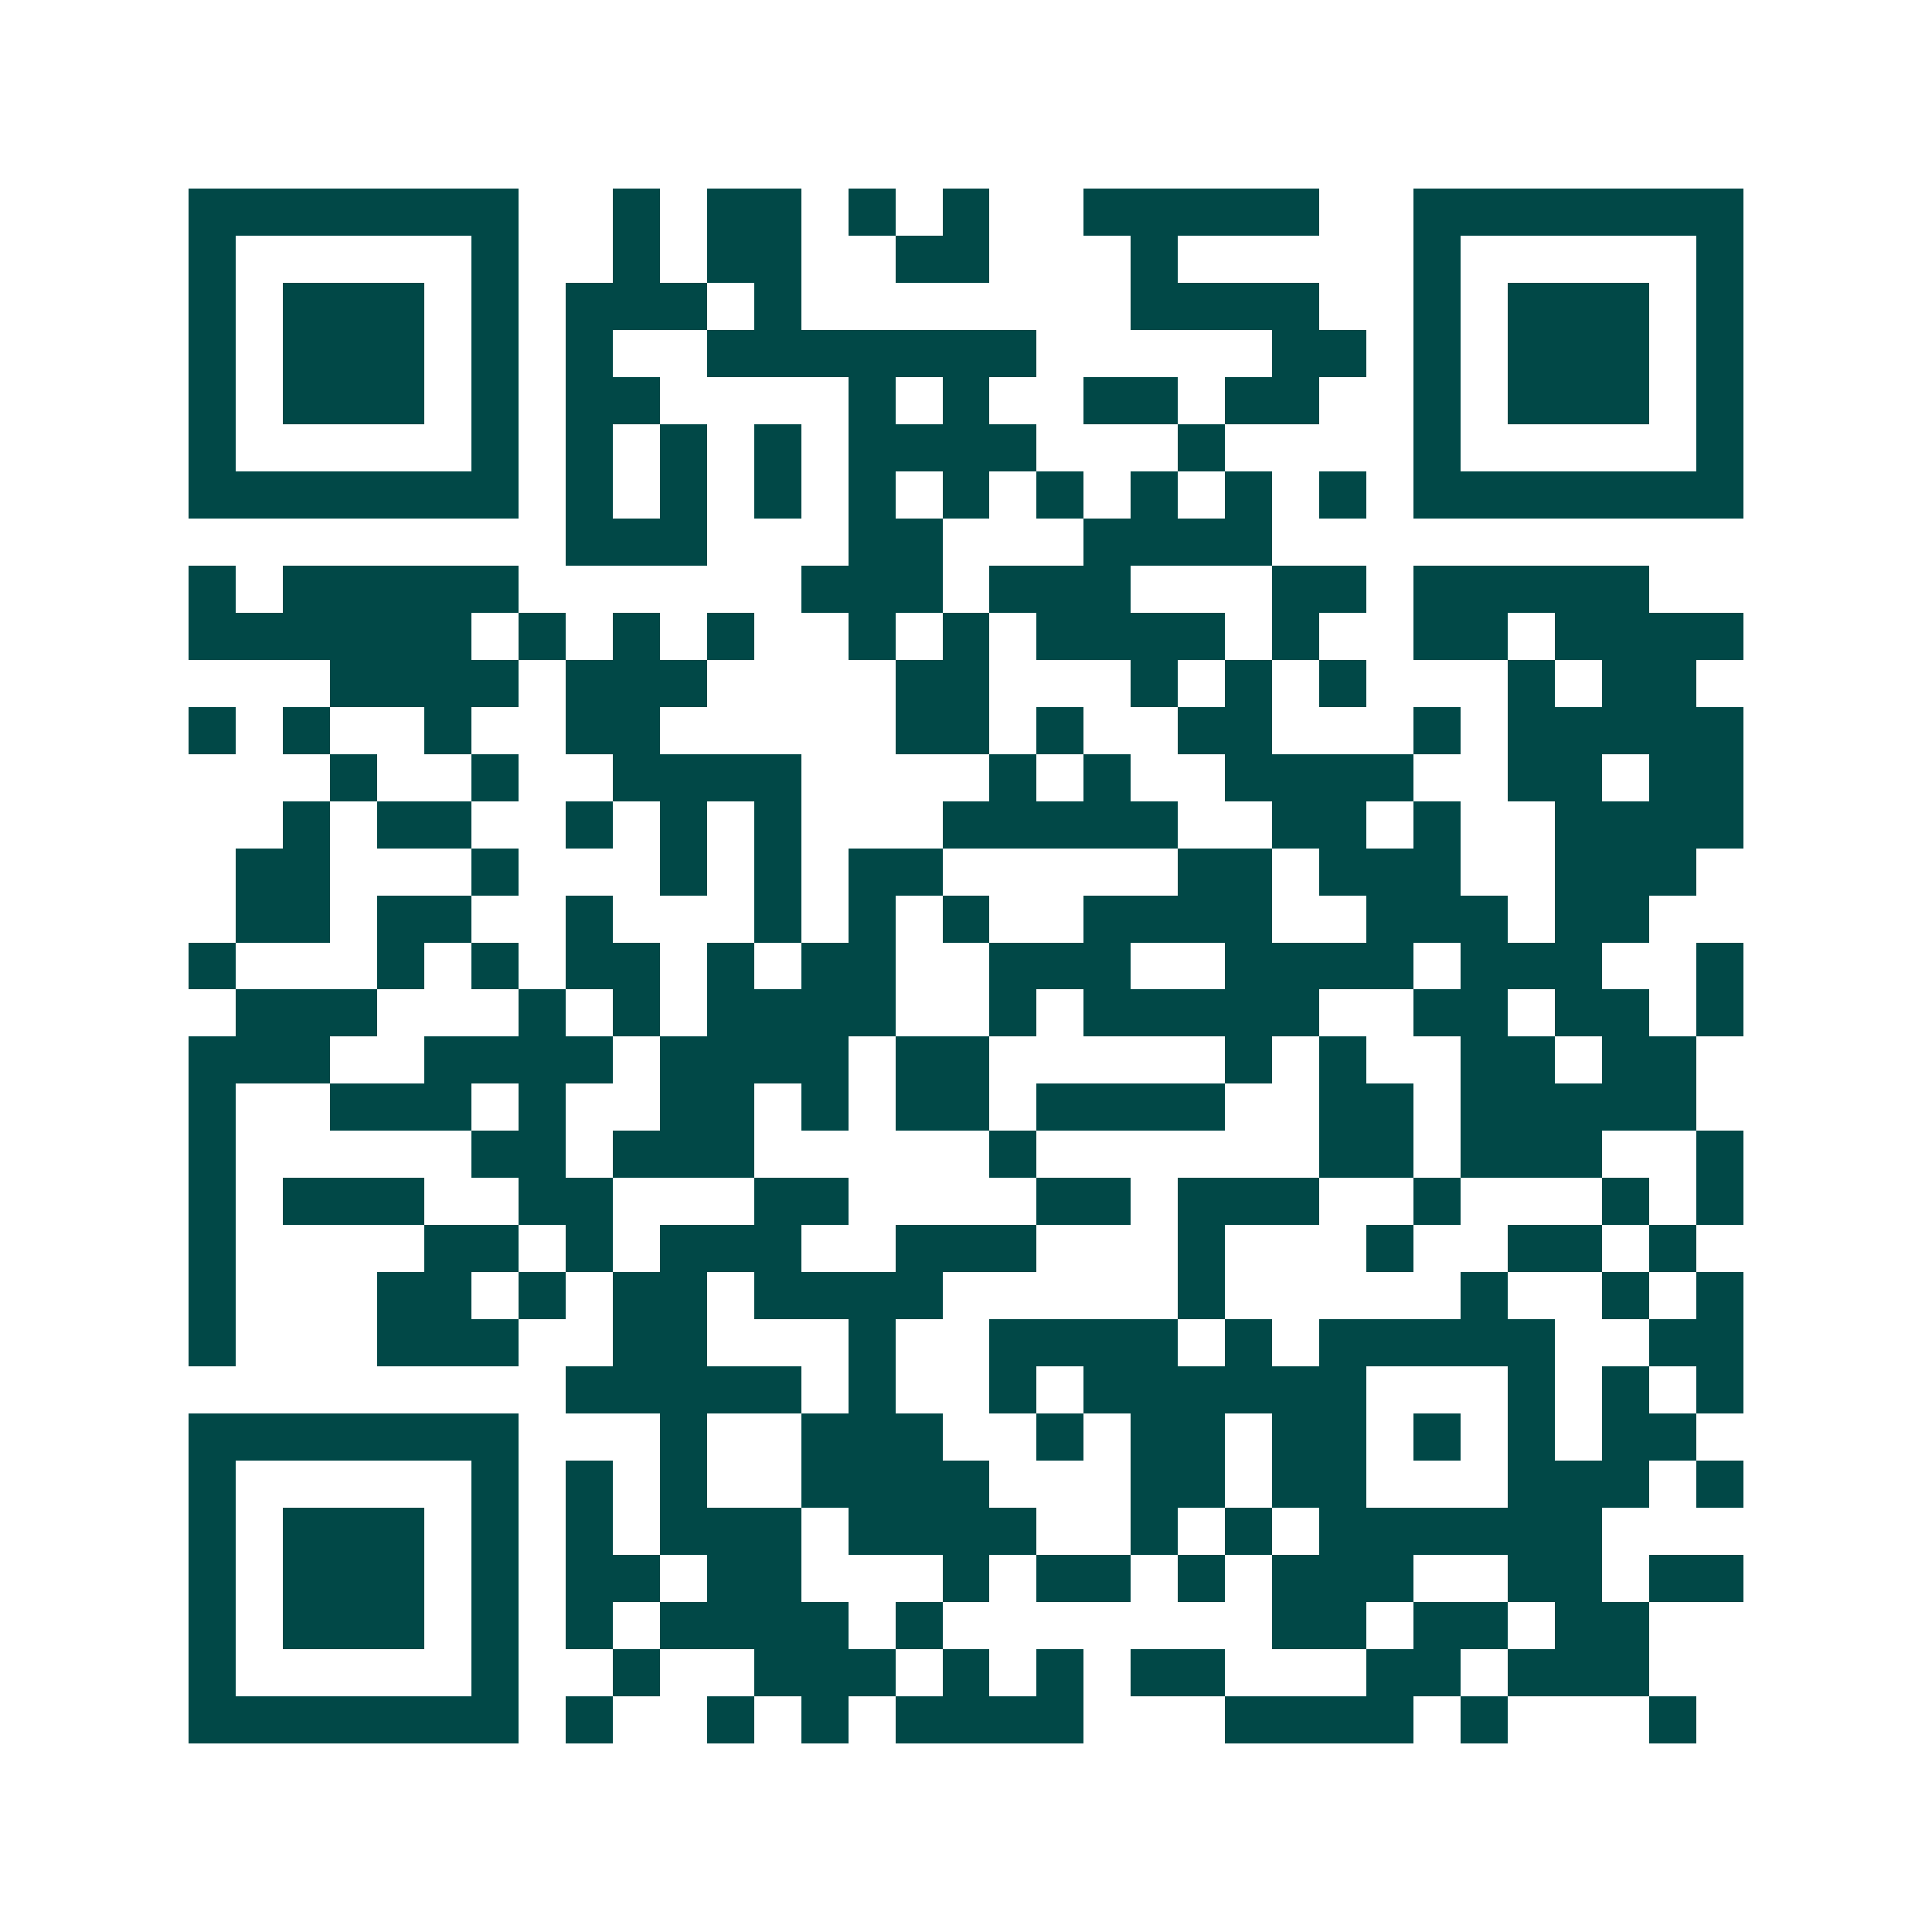<svg xmlns="http://www.w3.org/2000/svg" width="200" height="200" viewBox="0 0 41 41" shape-rendering="crispEdges"><path fill="#ffffff" d="M0 0h41v41H0z"/><path stroke="#014847" d="M4 4.5h7m2 0h1m1 0h2m1 0h1m1 0h1m2 0h5m2 0h7M4 5.5h1m5 0h1m2 0h1m1 0h2m2 0h2m3 0h1m5 0h1m5 0h1M4 6.5h1m1 0h3m1 0h1m1 0h3m1 0h1m7 0h4m2 0h1m1 0h3m1 0h1M4 7.5h1m1 0h3m1 0h1m1 0h1m2 0h7m5 0h2m1 0h1m1 0h3m1 0h1M4 8.5h1m1 0h3m1 0h1m1 0h2m4 0h1m1 0h1m2 0h2m1 0h2m2 0h1m1 0h3m1 0h1M4 9.5h1m5 0h1m1 0h1m1 0h1m1 0h1m1 0h4m3 0h1m4 0h1m5 0h1M4 10.5h7m1 0h1m1 0h1m1 0h1m1 0h1m1 0h1m1 0h1m1 0h1m1 0h1m1 0h1m1 0h7M12 11.5h3m3 0h2m3 0h4M4 12.5h1m1 0h5m6 0h3m1 0h3m3 0h2m1 0h5M4 13.5h6m1 0h1m1 0h1m1 0h1m2 0h1m1 0h1m1 0h4m1 0h1m2 0h2m1 0h4M7 14.5h4m1 0h3m4 0h2m3 0h1m1 0h1m1 0h1m3 0h1m1 0h2M4 15.5h1m1 0h1m2 0h1m2 0h2m5 0h2m1 0h1m2 0h2m3 0h1m1 0h5M7 16.5h1m2 0h1m2 0h4m4 0h1m1 0h1m2 0h4m2 0h2m1 0h2M6 17.5h1m1 0h2m2 0h1m1 0h1m1 0h1m3 0h5m2 0h2m1 0h1m2 0h4M5 18.5h2m3 0h1m3 0h1m1 0h1m1 0h2m5 0h2m1 0h3m2 0h3M5 19.5h2m1 0h2m2 0h1m3 0h1m1 0h1m1 0h1m2 0h4m2 0h3m1 0h2M4 20.5h1m3 0h1m1 0h1m1 0h2m1 0h1m1 0h2m2 0h3m2 0h4m1 0h3m2 0h1M5 21.5h3m3 0h1m1 0h1m1 0h4m2 0h1m1 0h5m2 0h2m1 0h2m1 0h1M4 22.5h3m2 0h4m1 0h4m1 0h2m5 0h1m1 0h1m2 0h2m1 0h2M4 23.5h1m2 0h3m1 0h1m2 0h2m1 0h1m1 0h2m1 0h4m2 0h2m1 0h5M4 24.5h1m5 0h2m1 0h3m5 0h1m6 0h2m1 0h3m2 0h1M4 25.5h1m1 0h3m2 0h2m3 0h2m4 0h2m1 0h3m2 0h1m3 0h1m1 0h1M4 26.5h1m4 0h2m1 0h1m1 0h3m2 0h3m3 0h1m3 0h1m2 0h2m1 0h1M4 27.5h1m3 0h2m1 0h1m1 0h2m1 0h4m5 0h1m5 0h1m2 0h1m1 0h1M4 28.5h1m3 0h3m2 0h2m3 0h1m2 0h4m1 0h1m1 0h5m2 0h2M12 29.5h5m1 0h1m2 0h1m1 0h6m3 0h1m1 0h1m1 0h1M4 30.5h7m3 0h1m2 0h3m2 0h1m1 0h2m1 0h2m1 0h1m1 0h1m1 0h2M4 31.5h1m5 0h1m1 0h1m1 0h1m2 0h4m3 0h2m1 0h2m3 0h3m1 0h1M4 32.5h1m1 0h3m1 0h1m1 0h1m1 0h3m1 0h4m2 0h1m1 0h1m1 0h6M4 33.5h1m1 0h3m1 0h1m1 0h2m1 0h2m3 0h1m1 0h2m1 0h1m1 0h3m2 0h2m1 0h2M4 34.5h1m1 0h3m1 0h1m1 0h1m1 0h4m1 0h1m7 0h2m1 0h2m1 0h2M4 35.5h1m5 0h1m2 0h1m2 0h3m1 0h1m1 0h1m1 0h2m3 0h2m1 0h3M4 36.5h7m1 0h1m2 0h1m1 0h1m1 0h4m3 0h4m1 0h1m3 0h1"/></svg>
